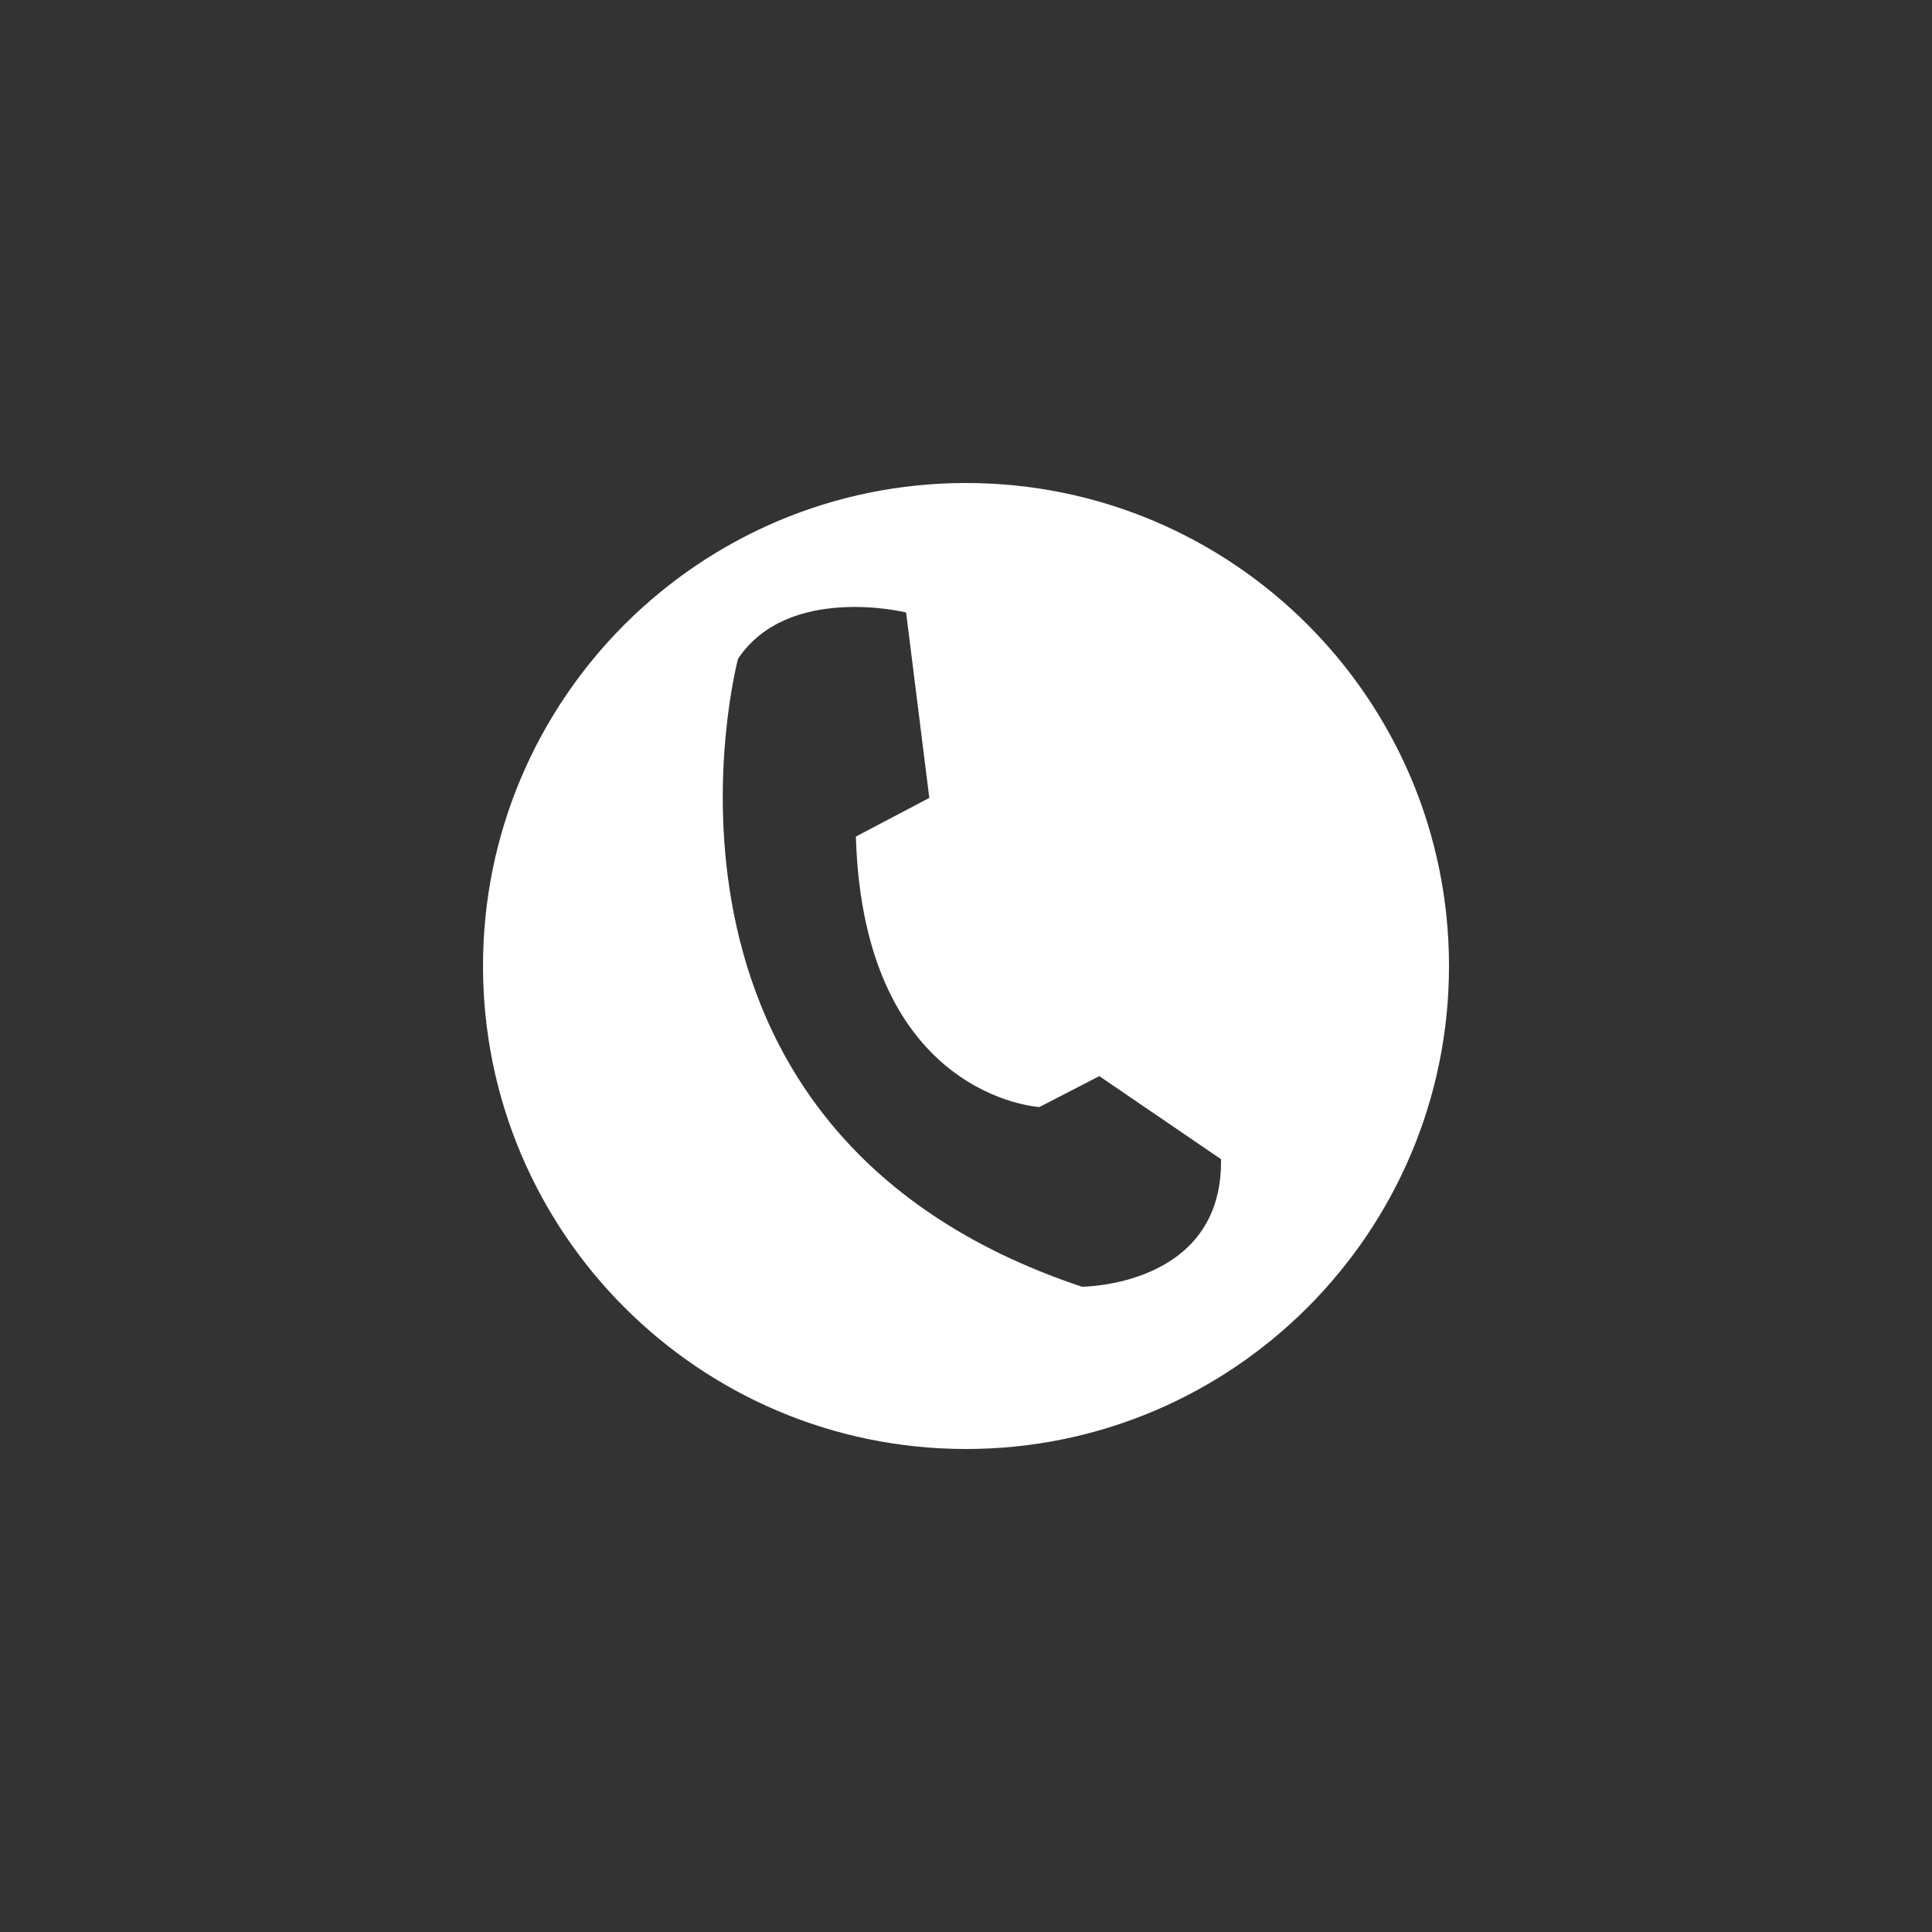 <svg enable-background="new 0 0 100 100" viewBox="0 0 100 100" xmlns="http://www.w3.org/2000/svg"><rect x="0" y="0" width="100" height="100" fill="#333333" stroke="none"/><g fill="#fff"><path d="m623.6 3368.8h-32.7c-1.4 0-2.6-1-2.9-2.3l-.1-.5.5.1c.2 0 .3.1.5.1h32.7c1.3 0 2.3-1 2.3-2.3v-31.6c0-.2 0-.3-.1-.5l-.1-.5.5.1c1.3.3 2.3 1.5 2.3 2.9v31.6c0 1.6-1.3 2.9-2.9 2.9zm-34.8-2c.4.8 1.2 1.4 2.1 1.4h32.7c1.3 0 2.3-1 2.3-2.3v-31.6c0-.9-.6-1.8-1.4-2.1v.1 31.6c0 1.6-1.3 2.9-2.9 2.9h-32.7z"/><path d="m598 3339.4h-1.3c-1.3 0-2.3-1.1-2.3-2.4v-9.5c0-1.3 1-2.4 2.3-2.4h1.3c1.3 0 2.3 1.1 2.3 2.4v9.5c0 1.3-1 2.4-2.3 2.4zm-1.3-13.7c-.9 0-1.7.8-1.7 1.8v9.5c0 1 .8 1.8 1.7 1.8h1.3c.9 0 1.7-.8 1.7-1.8v-9.5c0-1-.8-1.8-1.7-1.8z"/><path d="m621.6 3366.8h-32.7c-1.6 0-2.9-1.3-2.9-2.9v-31.6c0-1.6 1.3-2.9 2.9-2.9h6.1v7.7c0 1 .8 1.8 1.7 1.8h1.3c.9 0 1.7-.8 1.7-1.8v-7.7h11.1v7.7c0 1 .8 1.8 1.7 1.8h1.3c.9 0 1.7-.8 1.7-1.8v-7.7h6.1c1.6 0 2.9 1.3 2.9 2.9v31.6c0 1.6-1.3 2.9-2.9 2.9zm-32.7-36.9c-1.3 0-2.3 1-2.3 2.3v31.6c0 1.3 1 2.3 2.3 2.3h32.7c1.3 0 2.3-1 2.3-2.3v-31.6c0-1.3-1-2.3-2.3-2.3h-5.5v7.1c0 1.3-1 2.4-2.3 2.4h-1.3c-1.3 0-2.3-1.1-2.3-2.4v-7.1h-9.9v7.1c0 1.3-1 2.4-2.3 2.4h-1.3c-1.3 0-2.3-1.1-2.3-2.4v-7.1z"/><path d="m613.8 3339.4h-1.3c-1.3 0-2.3-1.1-2.3-2.4v-9.5c0-1.3 1-2.4 2.3-2.4h1.3c1.3 0 2.3 1.1 2.3 2.4v9.5c0 1.3-1 2.4-2.3 2.4zm-1.3-13.7c-.9 0-1.7.8-1.7 1.8v9.5c0 1 .8 1.8 1.7 1.8h1.3c.9 0 1.7-.8 1.7-1.8v-9.5c0-1-.8-1.8-1.7-1.8z"/><path d="m599.8 3366.8h-10.8c-1.3 0-3.1-1.2-3.1-3v-9.7h13.8v12.7zm-13.2-12.1v9.1c0 1.6 1.6 2.4 2.5 2.4h10.1v-11.5z"/><path d="m599.8 3354.7h-13.8v-11.5h13.8zm-13.2-.6h12.6v-10.3h-12.6z"/><path d="m612.4 3366.8h-13.2v-12.7h13.2zm-12.6-.6h12v-11.5h-12z"/><path d="m612.4 3354.7h-13.2v-11.5h13.2zm-12.6-.6h12v-10.3h-12z"/><path d="m621.5 3366.8h-9.7v-12.7h12.7v9.7c0 1.9-1.7 3-3 3zm-9.1-.6h9.1c1 0 2.4-.9 2.4-2.4v-9.1h-11.5z"/><path d="m624.5 3354.7h-12.7v-11.5h12.7zm-12.1-.6h11.5v-10.3h-11.5z"/><path d="m621.6 3346.8-1.5-1.5-1.8 1.8-1.8-1.8-1.5 1.5 1.8 1.8-1.8 1.8 1.5 1.5 1.8-1.8 1.8 1.8 1.5-1.5-1.8-1.8z"/><path d="m50 25c-13.8 0-25 11.2-25 25s11.2 25 25 25 25-11.2 25-25-11.2-25-25-25zm6 41.6c-24.3-8.1-17.8-32.5-17.8-32.5 2.6-3.9 8.7-2.4 8.7-2.4l1.2 9.6-3.8 2c.4 13.5 9.5 14 9.5 14l3.1-1.6 6.3 4.3c.1 6.6-7.2 6.6-7.2 6.6z"/></g></svg>